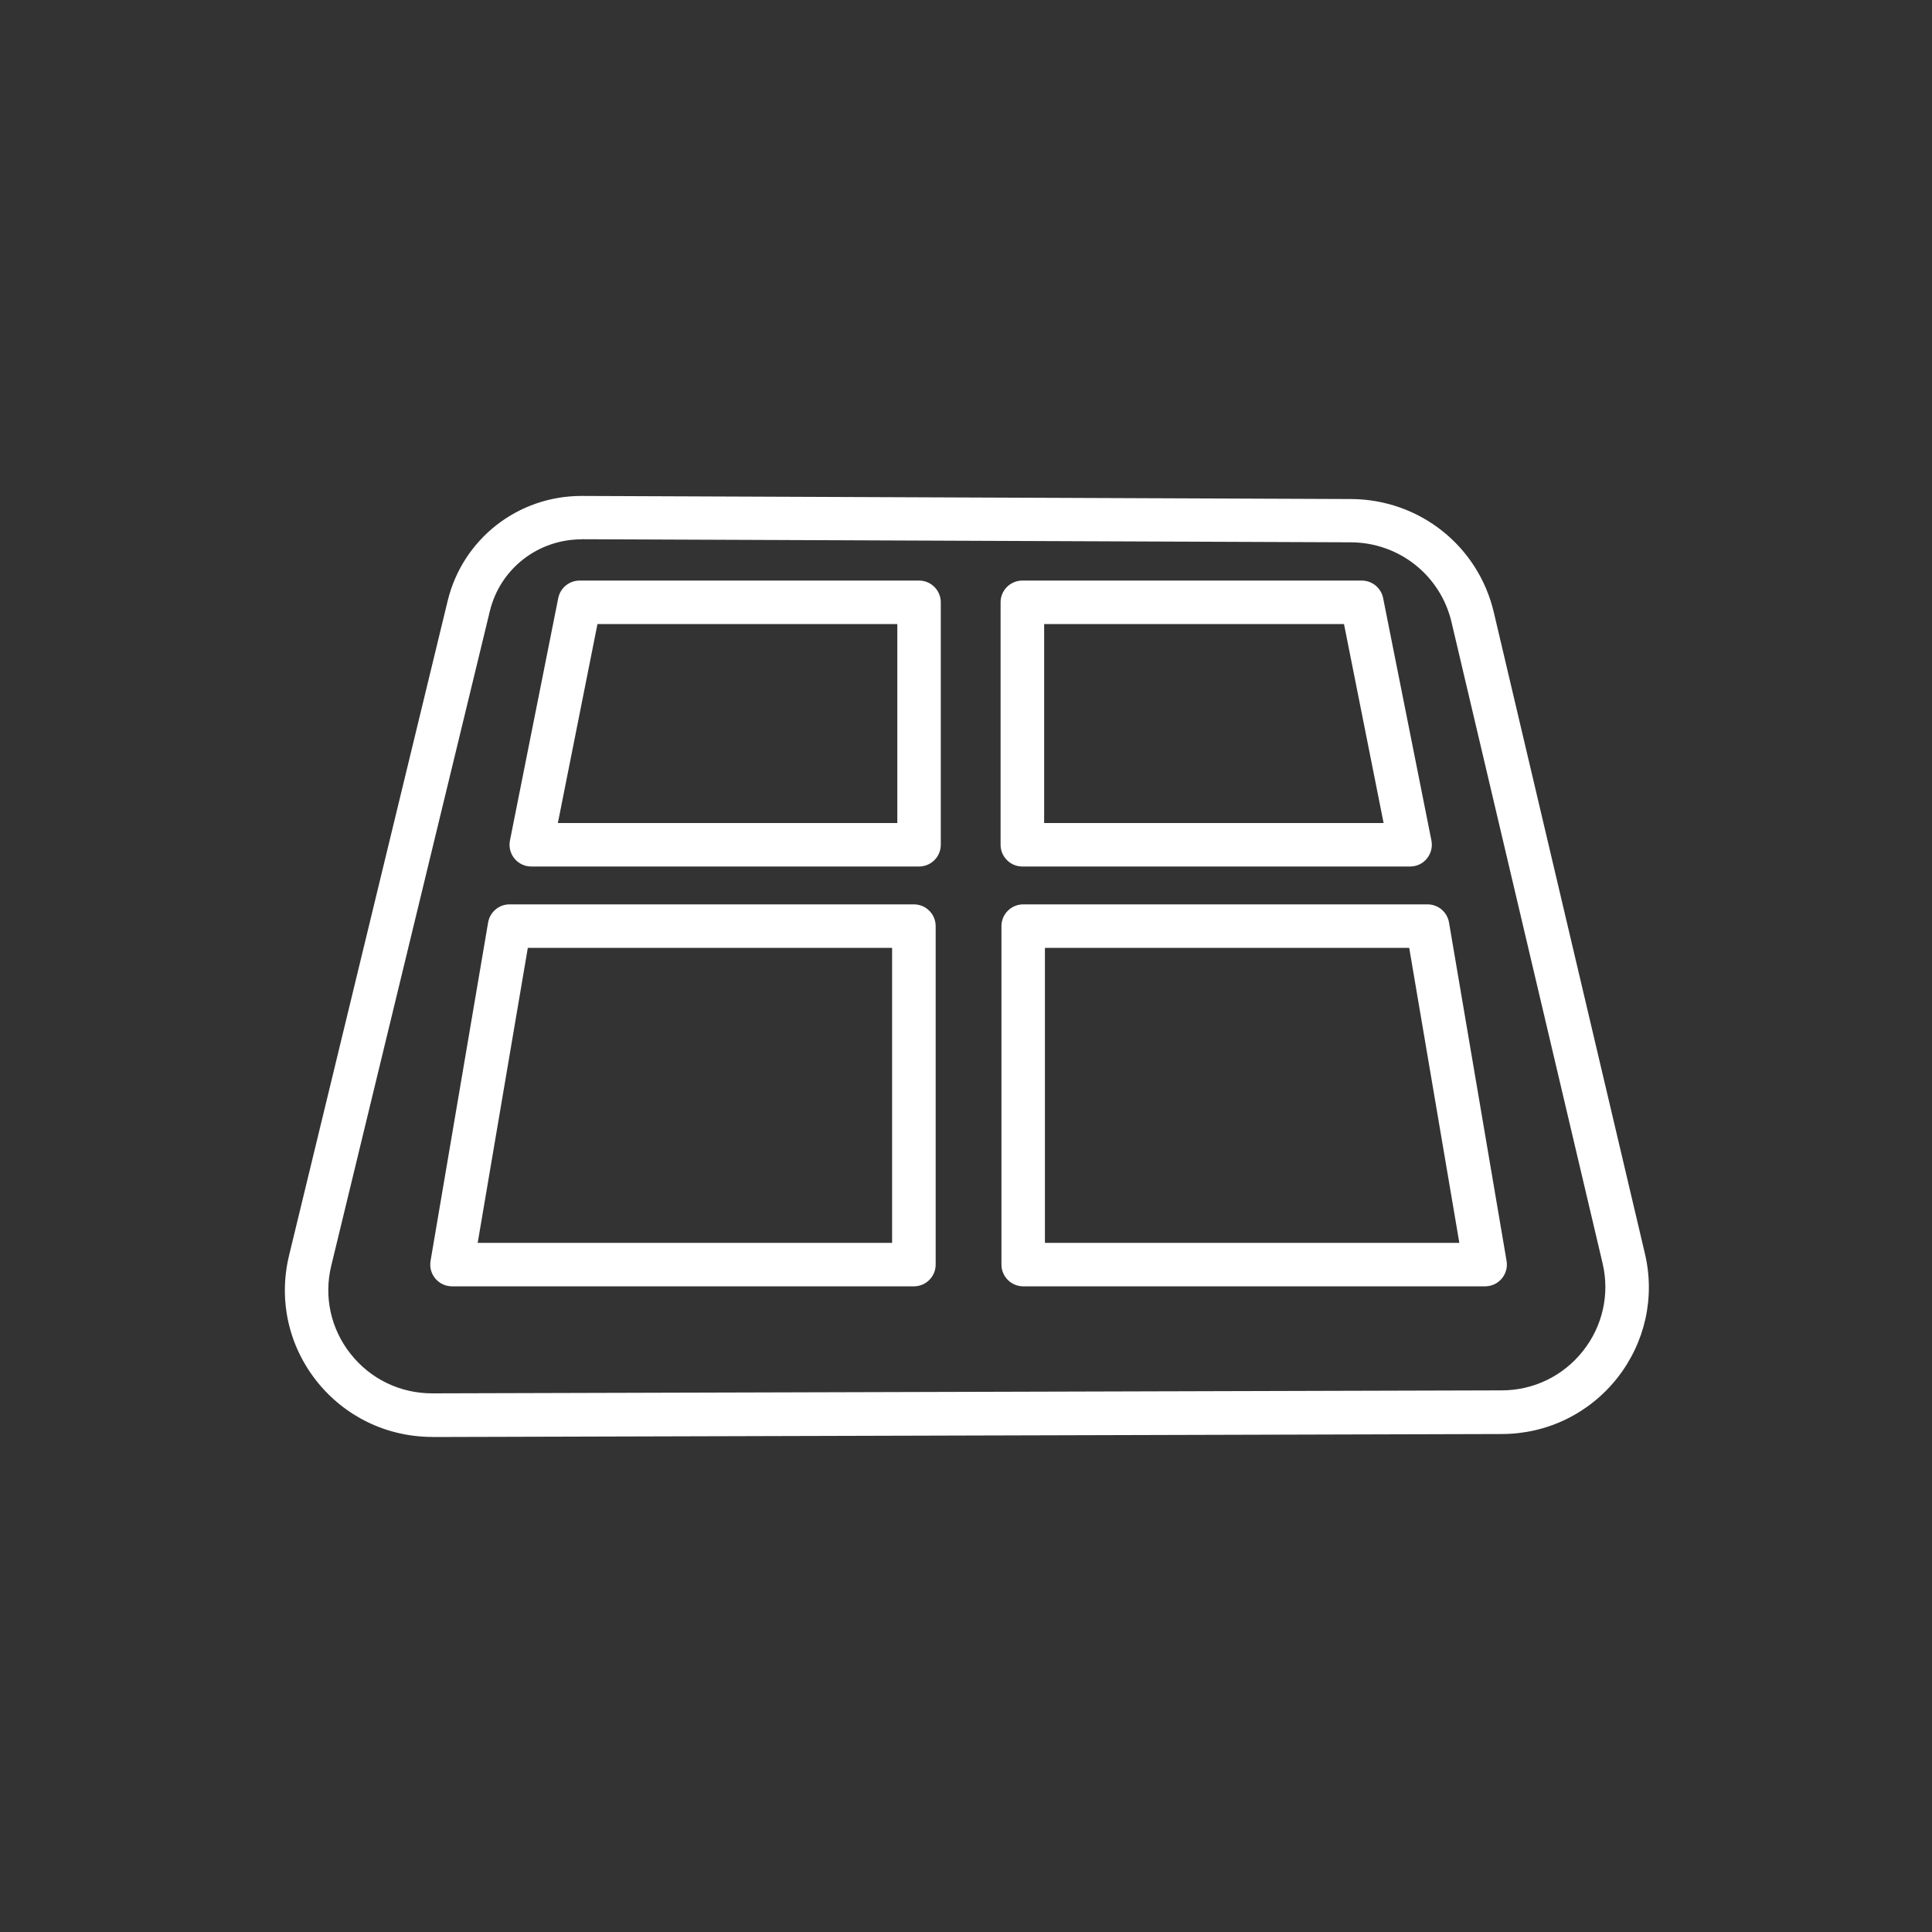 <?xml version="1.0" encoding="UTF-8"?>
<svg id="Ebene_1" data-name="Ebene 1" xmlns="http://www.w3.org/2000/svg" viewBox="0 0 200 200">
  <rect x="0" y="0" width="200" height="200" fill="#333333" stroke="none"/>
  <defs>
    <style>
      .cls-1 {
        fill: #fff;
        stroke-width: 0px;
      }
    </style>
  </defs>
  <g>
    <path class="cls-1" d="m44.74,148.25c-4.55,0-8.78-2.04-11.59-5.61-2.81-3.56-3.81-8.13-2.74-12.54h0l16.42-67.77c1.5-6.18,6.99-10.49,13.36-10.49h.06l79.62.32c6.85.03,12.73,4.69,14.3,11.34l15.64,66.38c1.03,4.38.02,8.92-2.77,12.46-2.8,3.55-7.01,5.6-11.55,5.61l-110.69.31h-.04Zm-10.94-17.33h0c-.81,3.36-.05,6.84,2.09,9.55,2.15,2.72,5.37,4.28,8.85,4.28h.03l110.69-.31c3.46,0,6.67-1.57,8.81-4.28,2.13-2.69,2.89-6.15,2.11-9.49l-15.64-66.38c-1.19-5.07-5.68-8.62-10.91-8.64l-79.62-.32h-.04c-4.75,0-8.85,3.21-9.96,7.81l-16.42,67.77Z"/>
    <path class="cls-1" d="m44.79,148.75h-.04c-4.71,0-9.08-2.12-11.99-5.8-2.91-3.69-3.94-8.41-2.84-12.97l16.42-67.77c1.55-6.4,7.25-10.87,13.85-10.87l79.67.32c7.08.03,13.16,4.85,14.78,11.73l15.64,66.38c1.07,4.53.02,9.22-2.86,12.88-2.9,3.67-7.25,5.79-11.94,5.8l-110.69.31Zm15.45-96.42c-6.2,0-11.49,4.16-12.93,10.11l-16.42,67.77c-1.03,4.26-.07,8.67,2.65,12.11,2.72,3.45,6.8,5.42,11.2,5.42h.04l110.69-.31c4.38-.01,8.45-1.99,11.16-5.42,2.7-3.42,3.67-7.8,2.67-12.03l-15.64-66.38c-1.51-6.42-7.19-10.93-13.81-10.96l-79.62-.32Zm-15.46,92.92c-3.66,0-7.03-1.63-9.27-4.47-2.24-2.84-3.03-6.47-2.18-9.98l16.42-67.77c1.17-4.83,5.46-8.2,10.45-8.2l79.66.32c5.46.02,10.14,3.73,11.39,9.03l15.64,66.38c.82,3.48.02,7.1-2.2,9.91-2.23,2.83-5.59,4.46-9.2,4.47l-110.69.31Zm15.45-89.42c-4.56,0-8.46,3.06-9.52,7.43l-16.42,67.77c-.78,3.2-.05,6.53,2,9.12,2.05,2.6,5.13,4.09,8.45,4.09l110.72-.31c3.31,0,6.38-1.5,8.42-4.09,2.03-2.57,2.77-5.88,2.02-9.06l-15.64-66.38c-1.14-4.84-5.43-8.24-10.42-8.26l-79.62-.32Z"/>
  </g>
  <g>
    <path class="cls-1" d="m95.14,89.2h-40.14c-.52,0-1.02-.23-1.35-.64-.33-.41-.47-.94-.36-1.45l5-25.1c.16-.82.88-1.41,1.72-1.41h35.14c.97,0,1.75.78,1.75,1.75v25.1c0,.97-.78,1.75-1.75,1.75Zm-38.01-3.5h36.26v-21.6h-31.96l-4.3,21.6Z"/>
    <path class="cls-1" d="m95.14,89.7h-40.14c-.68,0-1.31-.3-1.74-.82-.43-.52-.6-1.2-.47-1.87l5-25.1c.21-1.05,1.14-1.81,2.21-1.81h35.14c1.24,0,2.25,1.01,2.25,2.25v25.1c0,1.24-1.01,2.25-2.25,2.25Zm-35.14-28.6c-.59,0-1.11.42-1.23,1.01l-5,25.1c-.07.37.02.75.26,1.04.24.29.59.46.97.46h40.14c.69,0,1.25-.56,1.25-1.25v-25.1c0-.69-.56-1.25-1.25-1.25h-35.14Zm33.89,25.1h-37.37l4.5-22.6h32.87v22.6Zm-36.15-1h35.15v-20.6h-31.04l-4.1,20.6Z"/>
  </g>
  <g>
    <path class="cls-1" d="m145.97,89.2h-40.14c-.97,0-1.75-.78-1.75-1.75v-25.1c0-.97.78-1.75,1.75-1.75h35.14c.83,0,1.55.59,1.72,1.41l5,25.1c.1.51-.03,1.05-.36,1.45-.33.41-.83.64-1.35.64Zm-38.39-3.5h36.26l-4.3-21.6h-31.95v21.6Z"/>
    <path class="cls-1" d="m145.97,89.7h-40.14c-1.24,0-2.25-1.01-2.25-2.25v-25.1c0-1.24,1.01-2.25,2.25-2.25h35.14c1.07,0,2,.76,2.21,1.81l5,25.1c.13.66-.04,1.34-.47,1.87s-1.06.82-1.74.82Zm-40.14-28.6c-.69,0-1.25.56-1.25,1.25v25.1c0,.69.56,1.25,1.25,1.25h40.14c.38,0,.73-.17.97-.46.24-.29.33-.67.26-1.04l-5-25.1c-.12-.58-.63-1.01-1.23-1.01h-35.14Zm38.62,25.1h-37.37v-22.6h32.86l4.5,22.6Zm-36.37-1h35.15l-4.1-20.6h-31.04v20.6Z"/>
  </g>
  <g>
    <path class="cls-1" d="m153.73,132.66h-47.81c-.97,0-1.75-.78-1.75-1.75v-35.04c0-.97.78-1.75,1.75-1.75h41.86c.85,0,1.58.62,1.73,1.46l5.96,35.04c.09.51-.06,1.03-.39,1.42-.33.39-.82.62-1.34.62Zm-46.06-3.5h43.99l-5.36-31.54h-38.63v31.54Z"/>
    <path class="cls-1" d="m153.73,133.16h-47.81c-1.24,0-2.25-1.01-2.25-2.25v-35.04c0-1.24,1.01-2.25,2.25-2.25h41.86c1.1,0,2.03.79,2.22,1.87l5.96,35.04c.11.66-.07,1.32-.5,1.83-.43.51-1.05.8-1.72.8Zm-47.81-38.54c-.69,0-1.25.56-1.25,1.25v35.04c0,.69.56,1.25,1.25,1.25h47.81c.37,0,.72-.16.96-.44.24-.28.34-.65.28-1.02l-5.96-35.04c-.1-.6-.62-1.04-1.23-1.04h-41.86Zm46.33,35.04h-45.08v-32.54h39.55l5.53,32.54Zm-44.08-1h42.9l-5.19-30.54h-37.71v30.54Z"/>
  </g>
  <g>
    <path class="cls-1" d="m94.6,132.66h-47.81c-.52,0-1-.23-1.34-.62-.33-.39-.47-.91-.39-1.42l5.96-35.04c.14-.84.87-1.46,1.73-1.46h41.86c.97,0,1.75.78,1.75,1.75v35.04c0,.97-.78,1.75-1.75,1.75Zm-45.74-3.5h43.99v-31.54h-38.63l-5.36,31.54Z"/>
    <path class="cls-1" d="m94.6,133.16h-47.81c-.66,0-1.29-.29-1.72-.8-.43-.51-.61-1.17-.5-1.83l5.96-35.04c.19-1.08,1.12-1.87,2.22-1.87h41.86c1.24,0,2.25,1.01,2.25,2.25v35.04c0,1.24-1.01,2.25-2.25,2.25Zm-41.86-38.54c-.61,0-1.13.44-1.23,1.04l-5.96,35.04c-.06.36.04.73.28,1.01.24.28.59.44.96.44h47.81c.69,0,1.25-.56,1.25-1.25v-35.04c0-.69-.56-1.25-1.25-1.25h-41.86Zm40.61,35.04h-45.08l5.53-32.54h39.55v32.54Zm-43.9-1h42.9v-30.54h-37.71l-5.19,30.54Z"/>
  </g>
</svg>